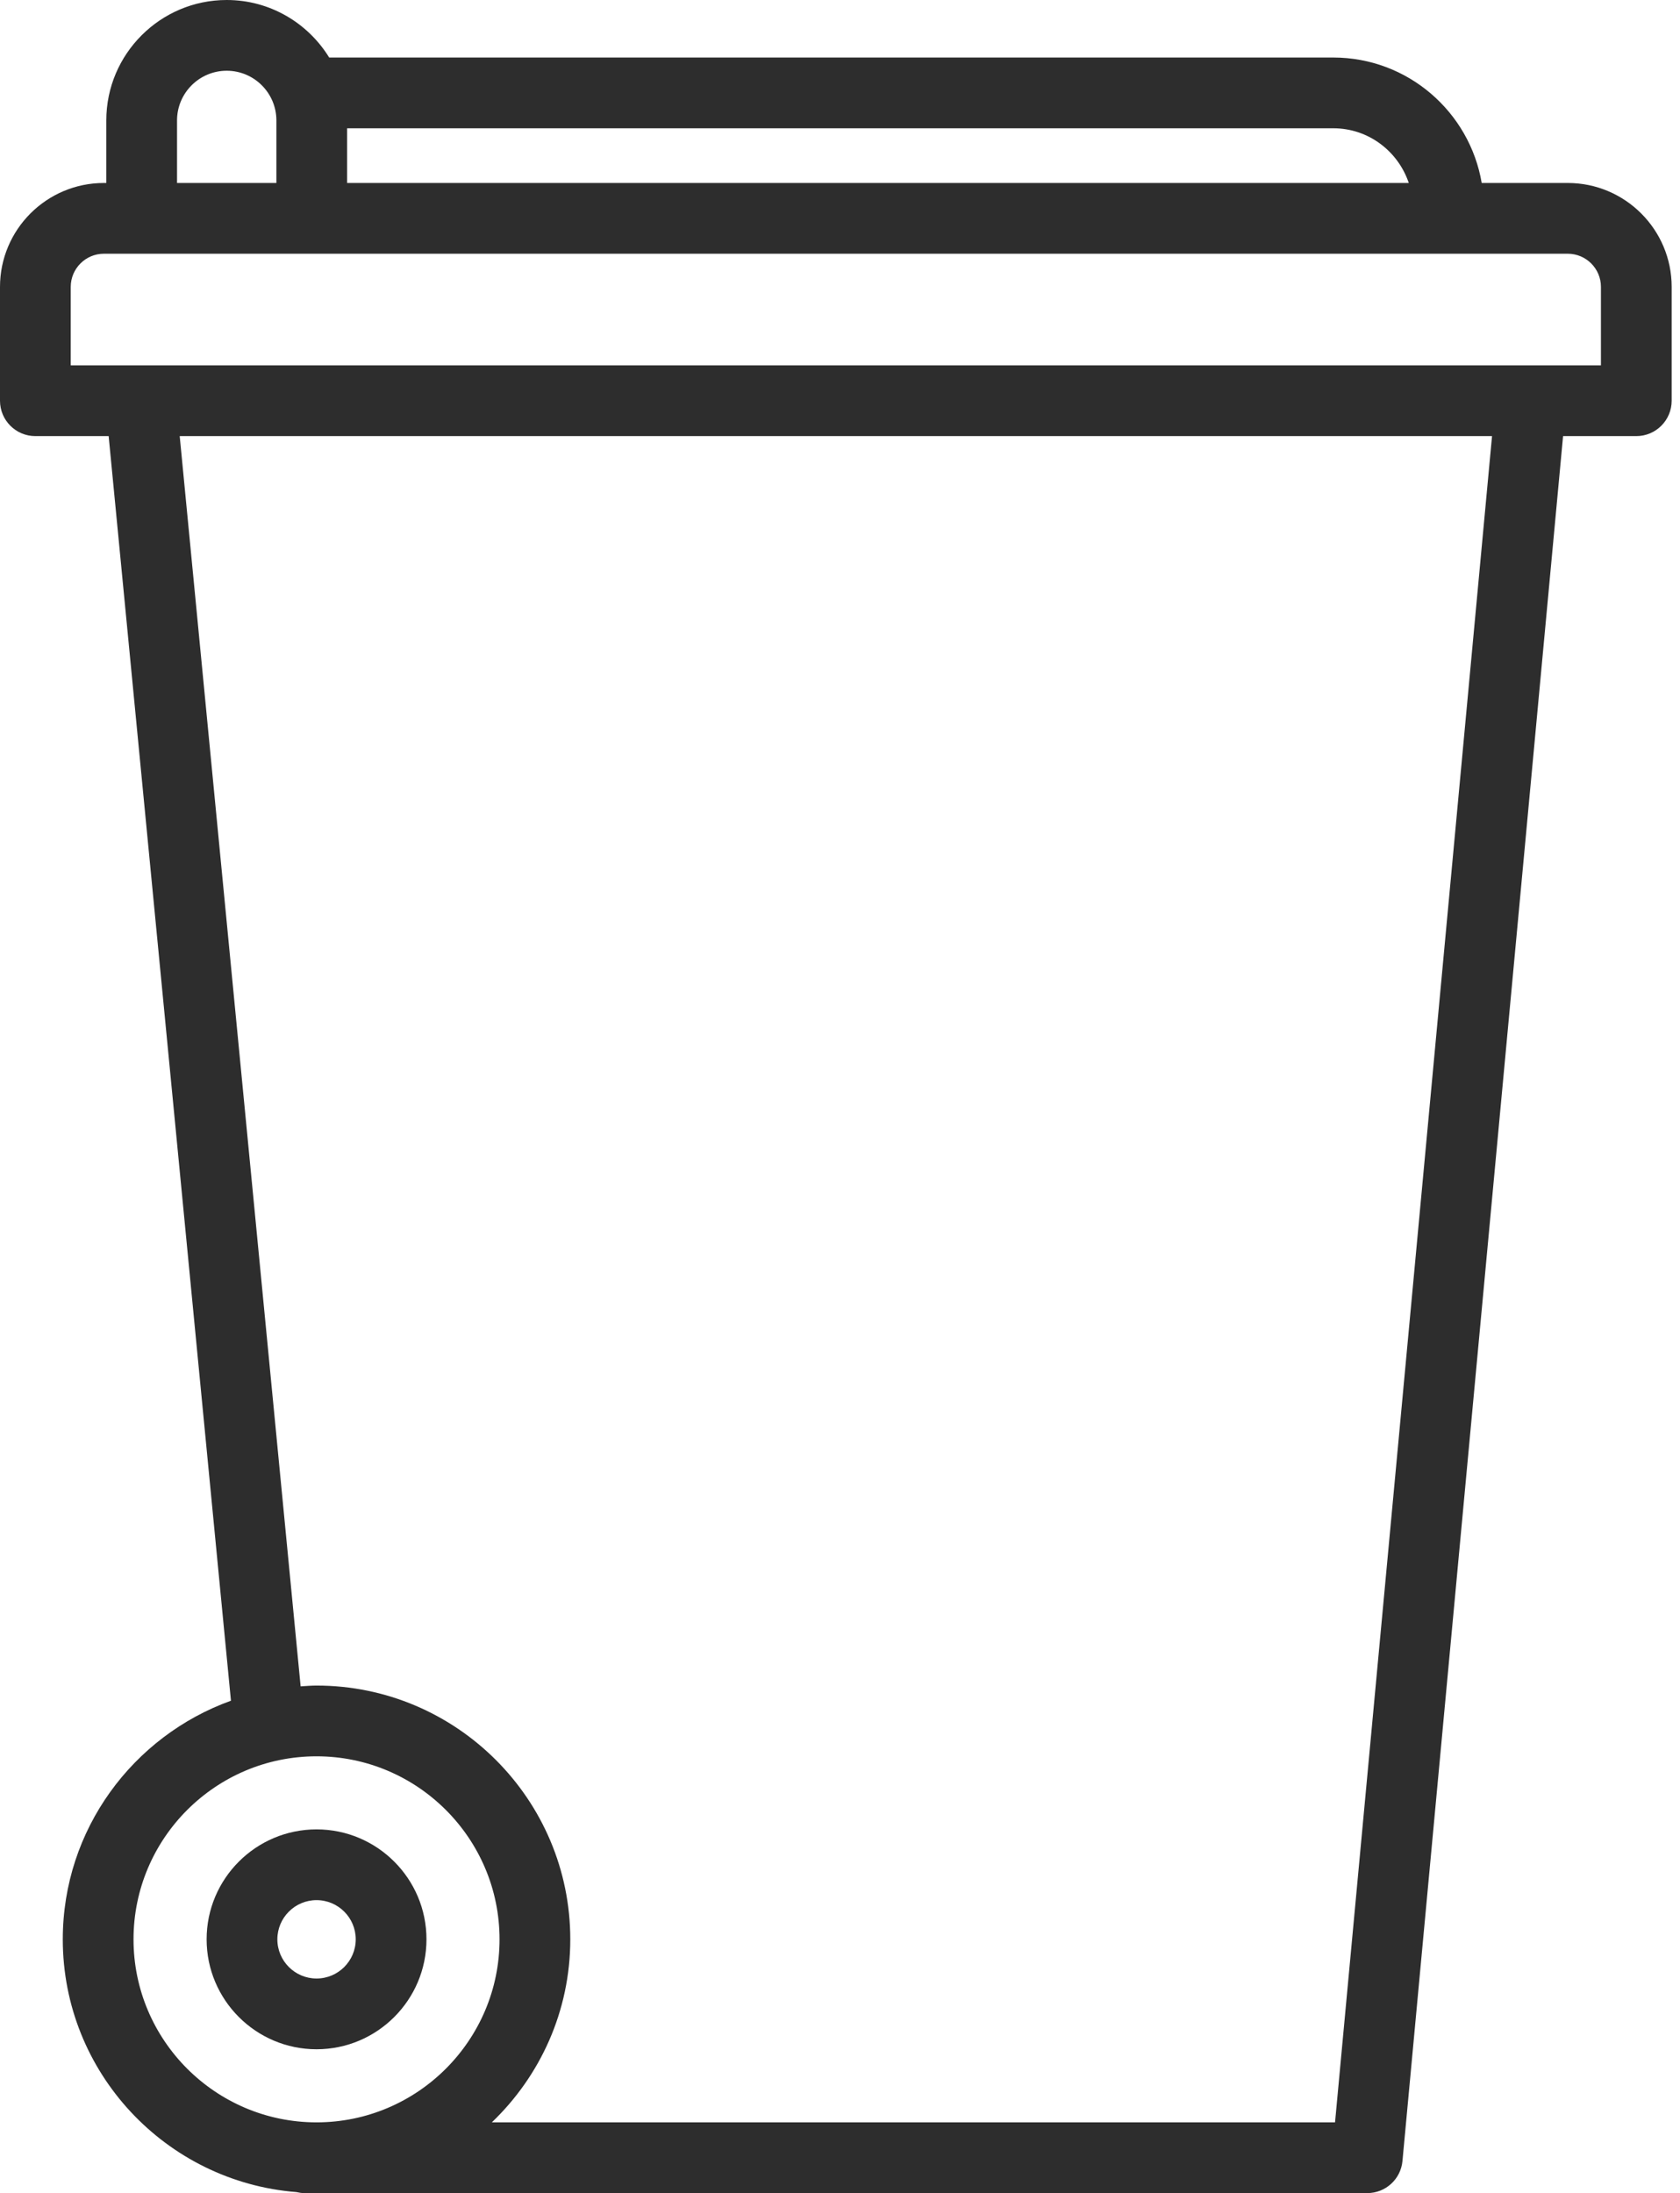 <?xml version="1.0" encoding="UTF-8"?>
<svg width="95px" height="124px" viewBox="0 0 95 124" version="1.1" xmlns="http://www.w3.org/2000/svg" xmlns:xlink="http://www.w3.org/1999/xlink">
    <g id="Page-1" stroke="none" stroke-width="1" fill="none" fill-rule="evenodd">
        <g id="NSDC-amended-home-1" transform="translate(-223, -875)">
            <g id="Group-6" transform="translate(223, 875)">
                <path d="M15.684,109.651 C15.684,108.429 16.678,107.435 17.9,107.435 C19.122,107.435 20.116,108.429 20.116,109.651 C20.116,110.873 19.122,111.867 17.9,111.867 C16.678,111.867 15.684,110.873 15.684,109.651 M24.116,109.651 C24.116,106.223 21.328,103.435 17.9,103.435 C14.472,103.435 11.684,106.223 11.684,109.651 C11.684,113.079 14.472,115.867 17.9,115.867 C21.328,115.867 24.116,113.079 24.116,109.651" id="Fill-1" fill="#2D2D2D"></path>
                <g id="Group-5">
                    <g id="Clip-4"></g>
                    <path d="M90.529,20.658 L4,20.658 L4,16.221 C4,15.187 4.841,14.346 5.874,14.346 L88.654,14.346 C89.688,14.346 90.529,15.187 90.529,16.221 L90.529,20.658 Z M75.493,120 L27.812,120 C30.54,117.387 32.248,113.718 32.248,109.651 C32.248,101.739 25.811,95.303 17.899,95.303 C17.595,95.303 17.299,95.33 17,95.348 L10.162,24.658 L84.371,24.658 L75.493,120 Z M7.55,109.651 C7.55,103.945 12.193,99.303 17.899,99.303 C23.605,99.303 28.248,103.945 28.248,109.651 C28.248,115.357 23.605,120 17.899,120 C12.193,120 7.55,115.357 7.55,109.651 L7.55,109.651 Z M10.011,6.808 C10.011,5.26 11.271,4 12.82,4 C14.369,4 15.629,5.26 15.629,6.808 L15.629,10.346 L10.011,10.346 L10.011,6.808 Z M79.663,10.346 L19.629,10.346 L19.629,7.253 L75.395,7.253 C77.385,7.253 79.061,8.555 79.663,10.346 L79.663,10.346 Z M88.654,10.346 L83.787,10.346 C83.104,6.326 79.606,3.253 75.395,3.253 L18.615,3.253 C17.416,1.305 15.27,0 12.82,0 C9.066,0 6.011,3.054 6.011,6.808 L6.011,10.346 L5.874,10.346 C2.634,10.346 0,12.981 0,16.221 L0,22.658 C0,23.762 0.895,24.658 2,24.658 L6.144,24.658 L13.06,96.16 C7.526,98.152 3.55,103.439 3.55,109.651 C3.55,117.177 9.377,123.355 16.755,123.942 C16.903,123.976 17.055,124 17.214,124 L77.315,124 C78.348,124 79.211,123.214 79.306,122.185 L88.388,24.658 L92.529,24.658 C93.633,24.658 94.529,23.762 94.529,22.658 L94.529,16.221 C94.529,12.981 91.893,10.346 88.654,10.346 L88.654,10.346 Z" id="Fill-3" fill="#2D2D2D"></path>
                </g>
            </g>
        </g>
    </g>
</svg>